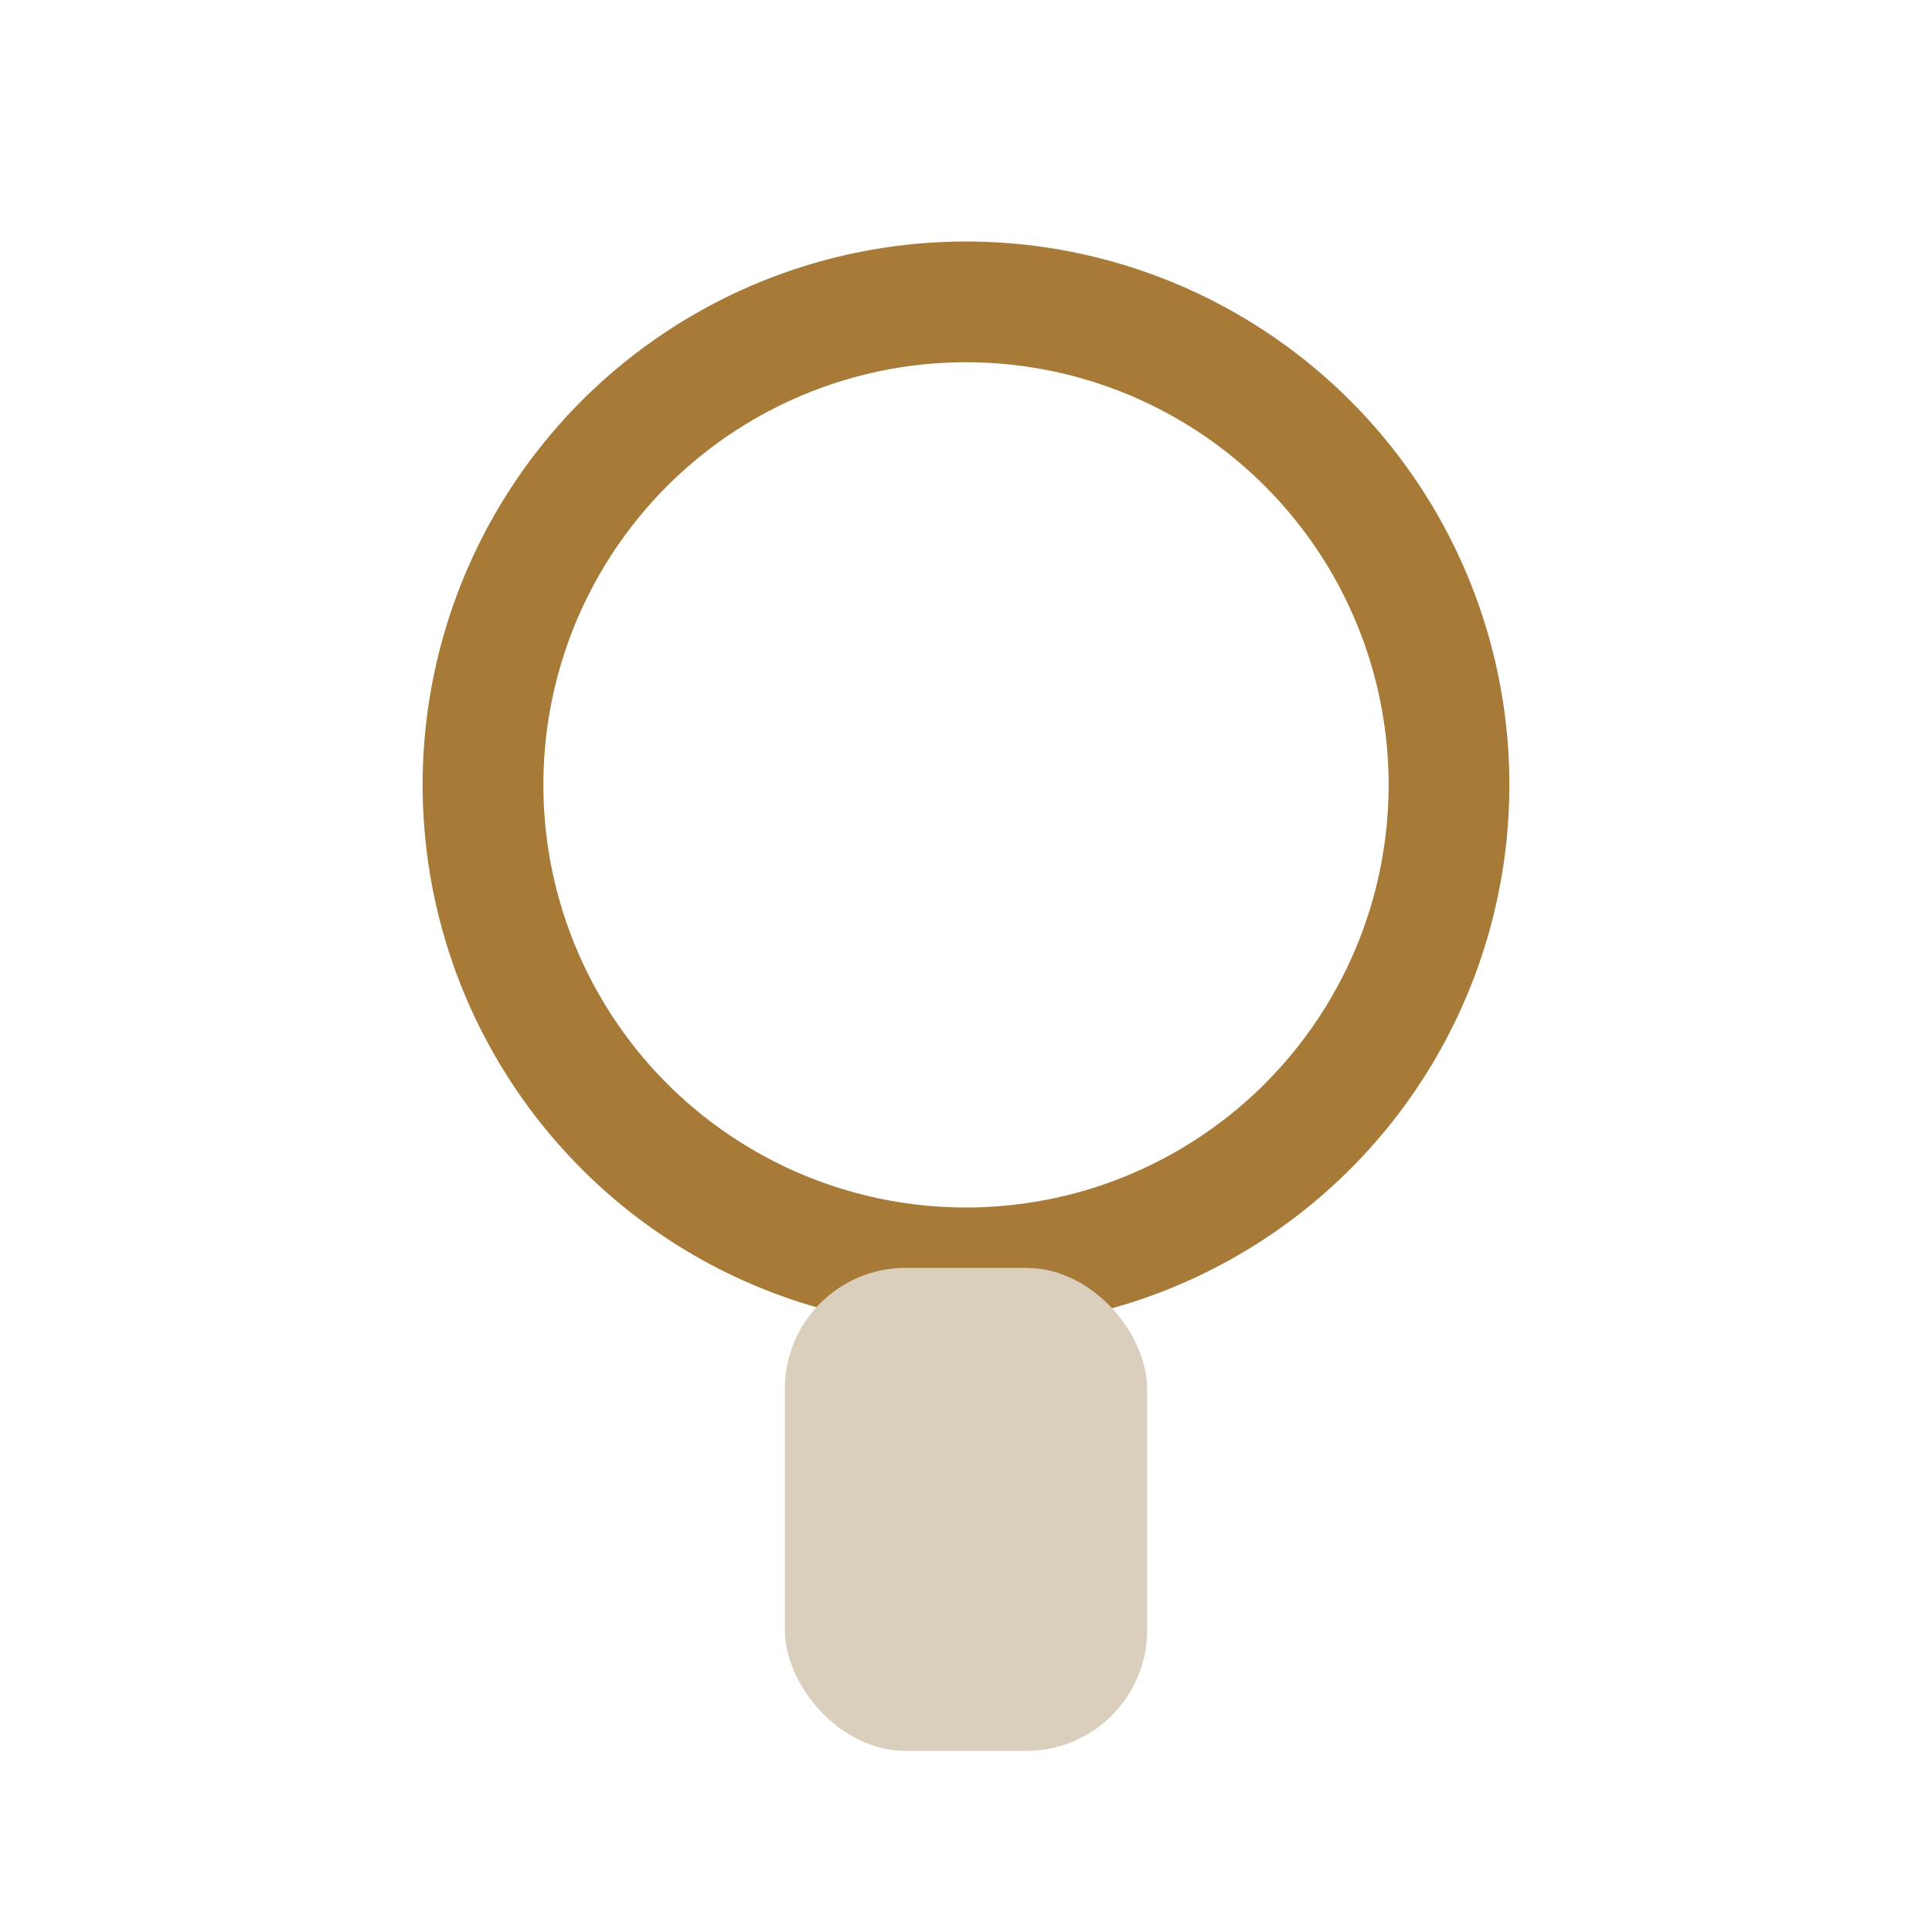 <?xml version="1.0" encoding="UTF-8"?>
<svg xmlns="http://www.w3.org/2000/svg" width="32" height="32" viewBox="0 0 32 32"><circle cx="16" cy="13" r="8" stroke="#A77B37" stroke-width="2" fill="none"/><rect x="13" y="21" width="6" height="8" rx="2" fill="#DACEBC"/></svg>